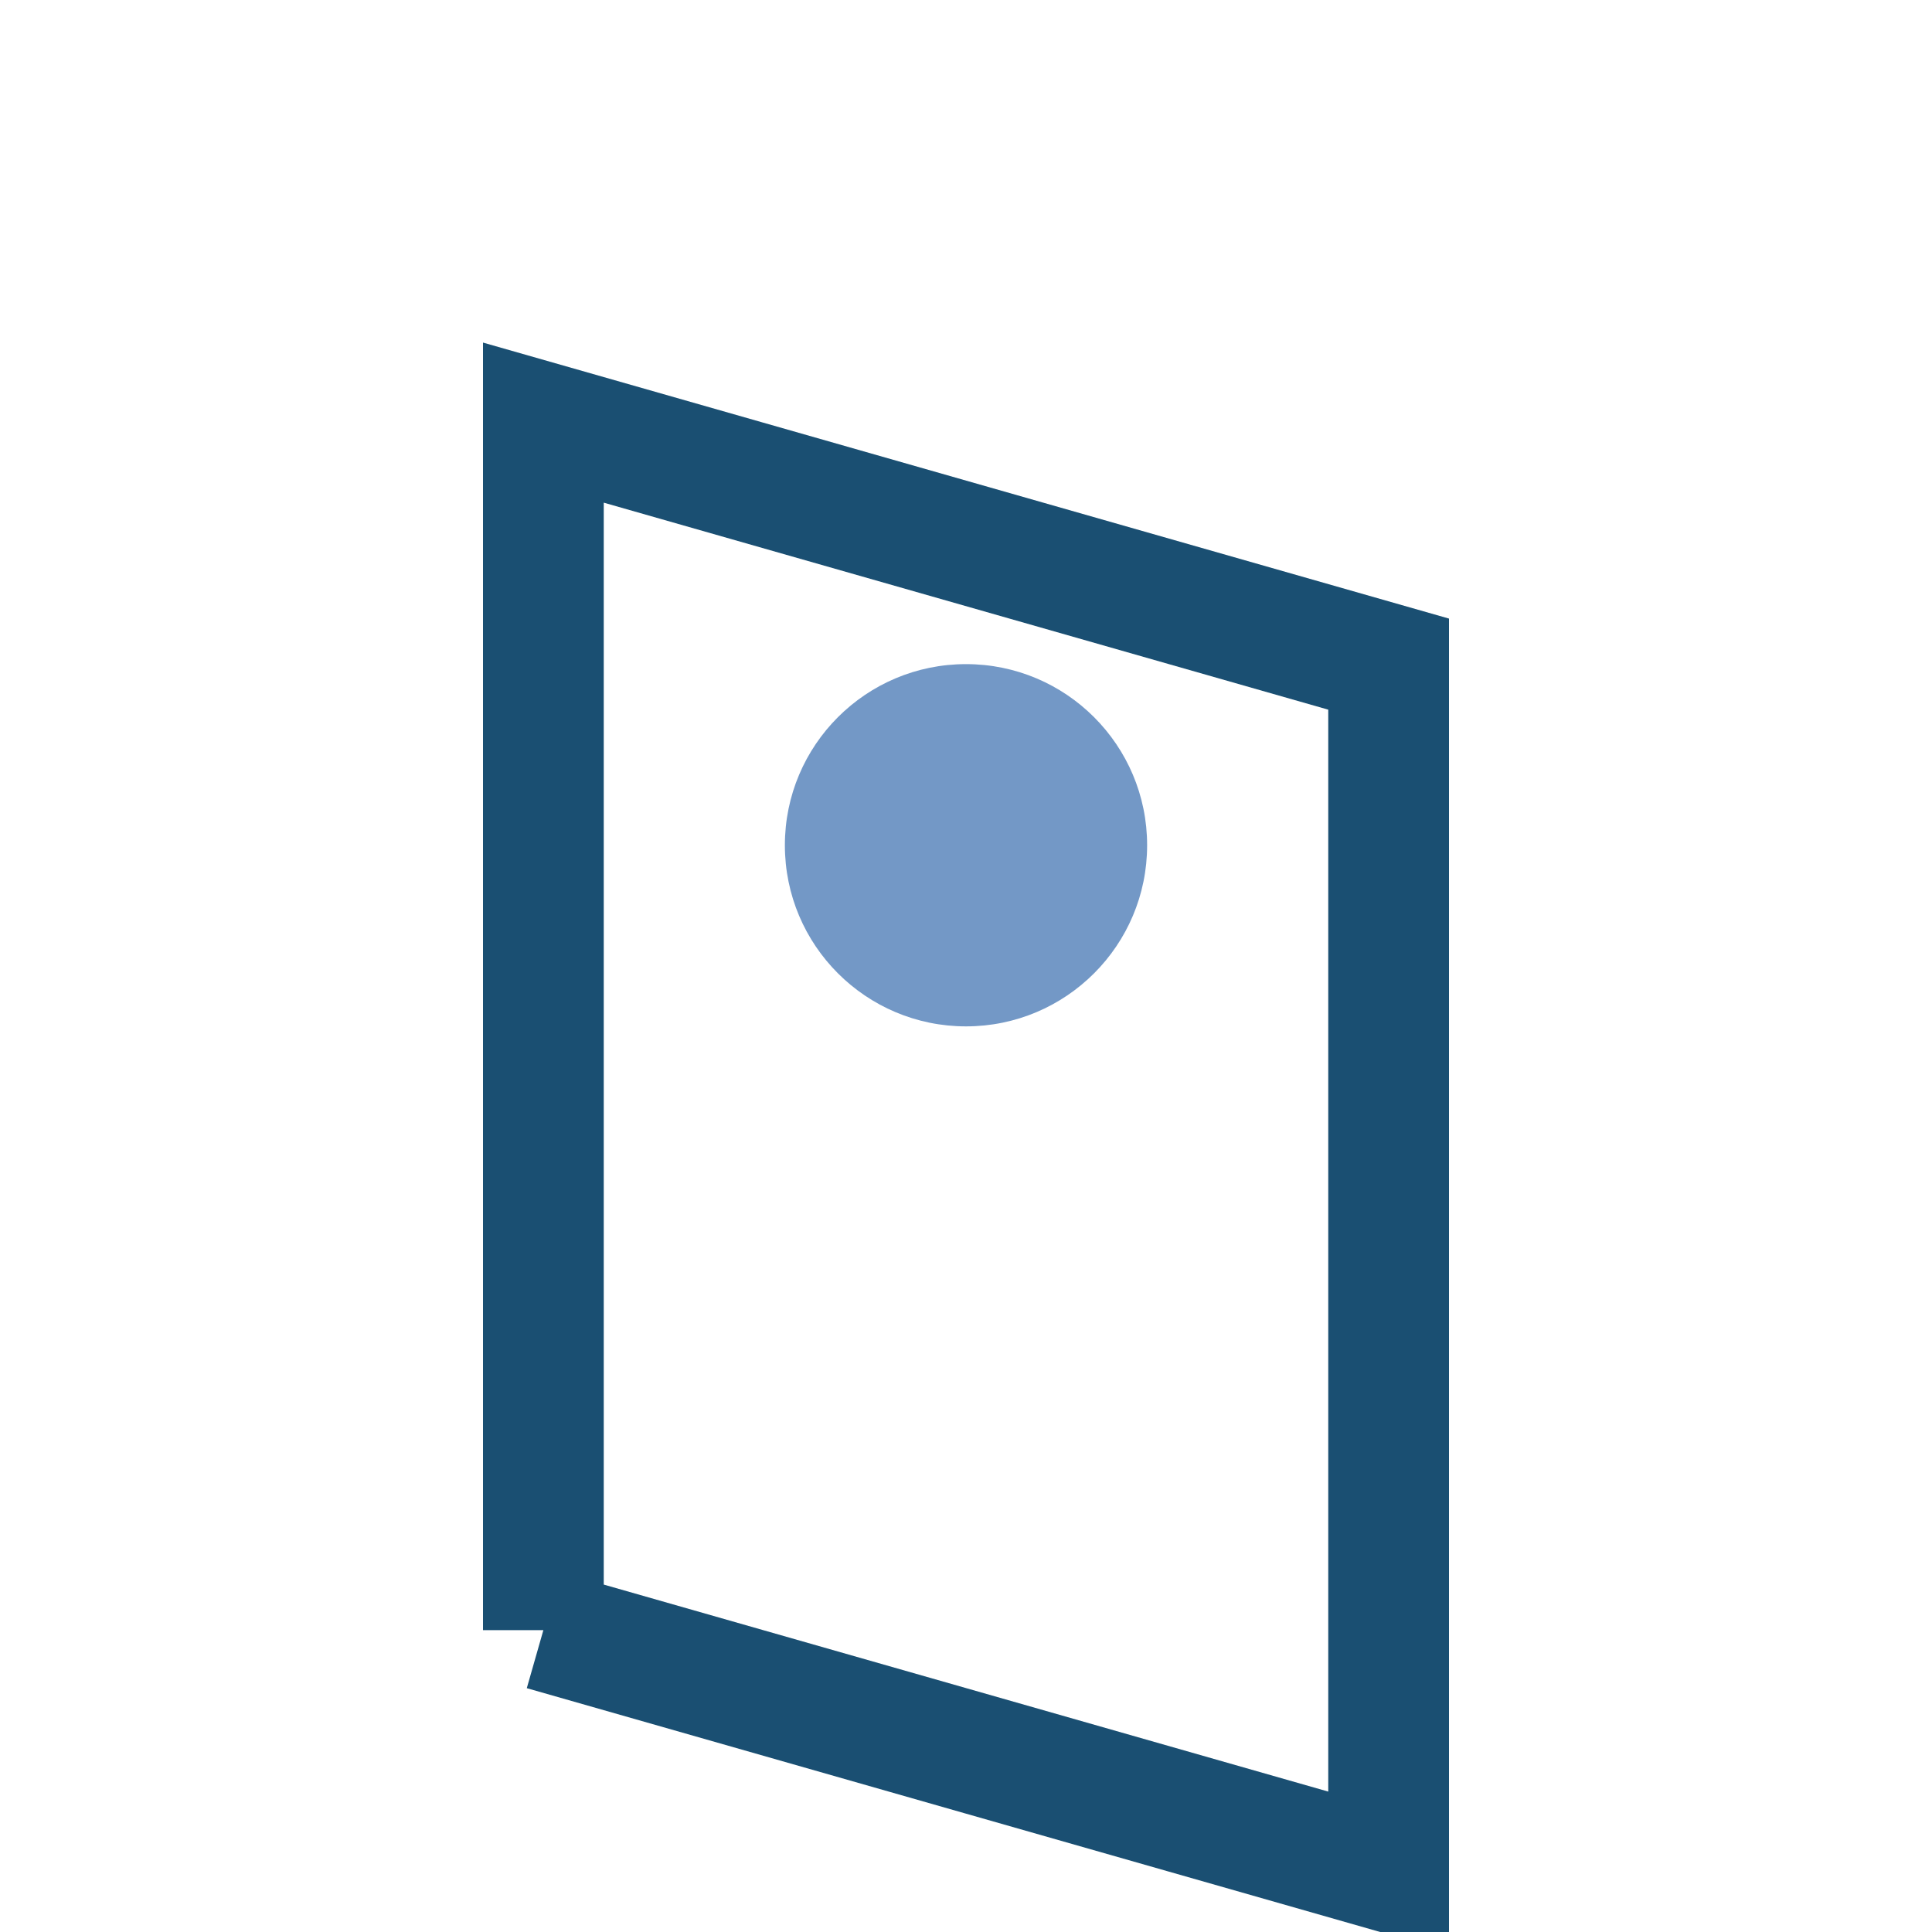 <?xml version="1.0" encoding="UTF-8"?>
<svg xmlns="http://www.w3.org/2000/svg" width="32" height="32" viewBox="0 0 32 32"><path d="M9 27L9 7 23 11V31L9 27" fill="none" stroke="#1A4F72" stroke-width="2"/><circle cx="16" cy="14" r="3" fill="#7398C6" /></svg>